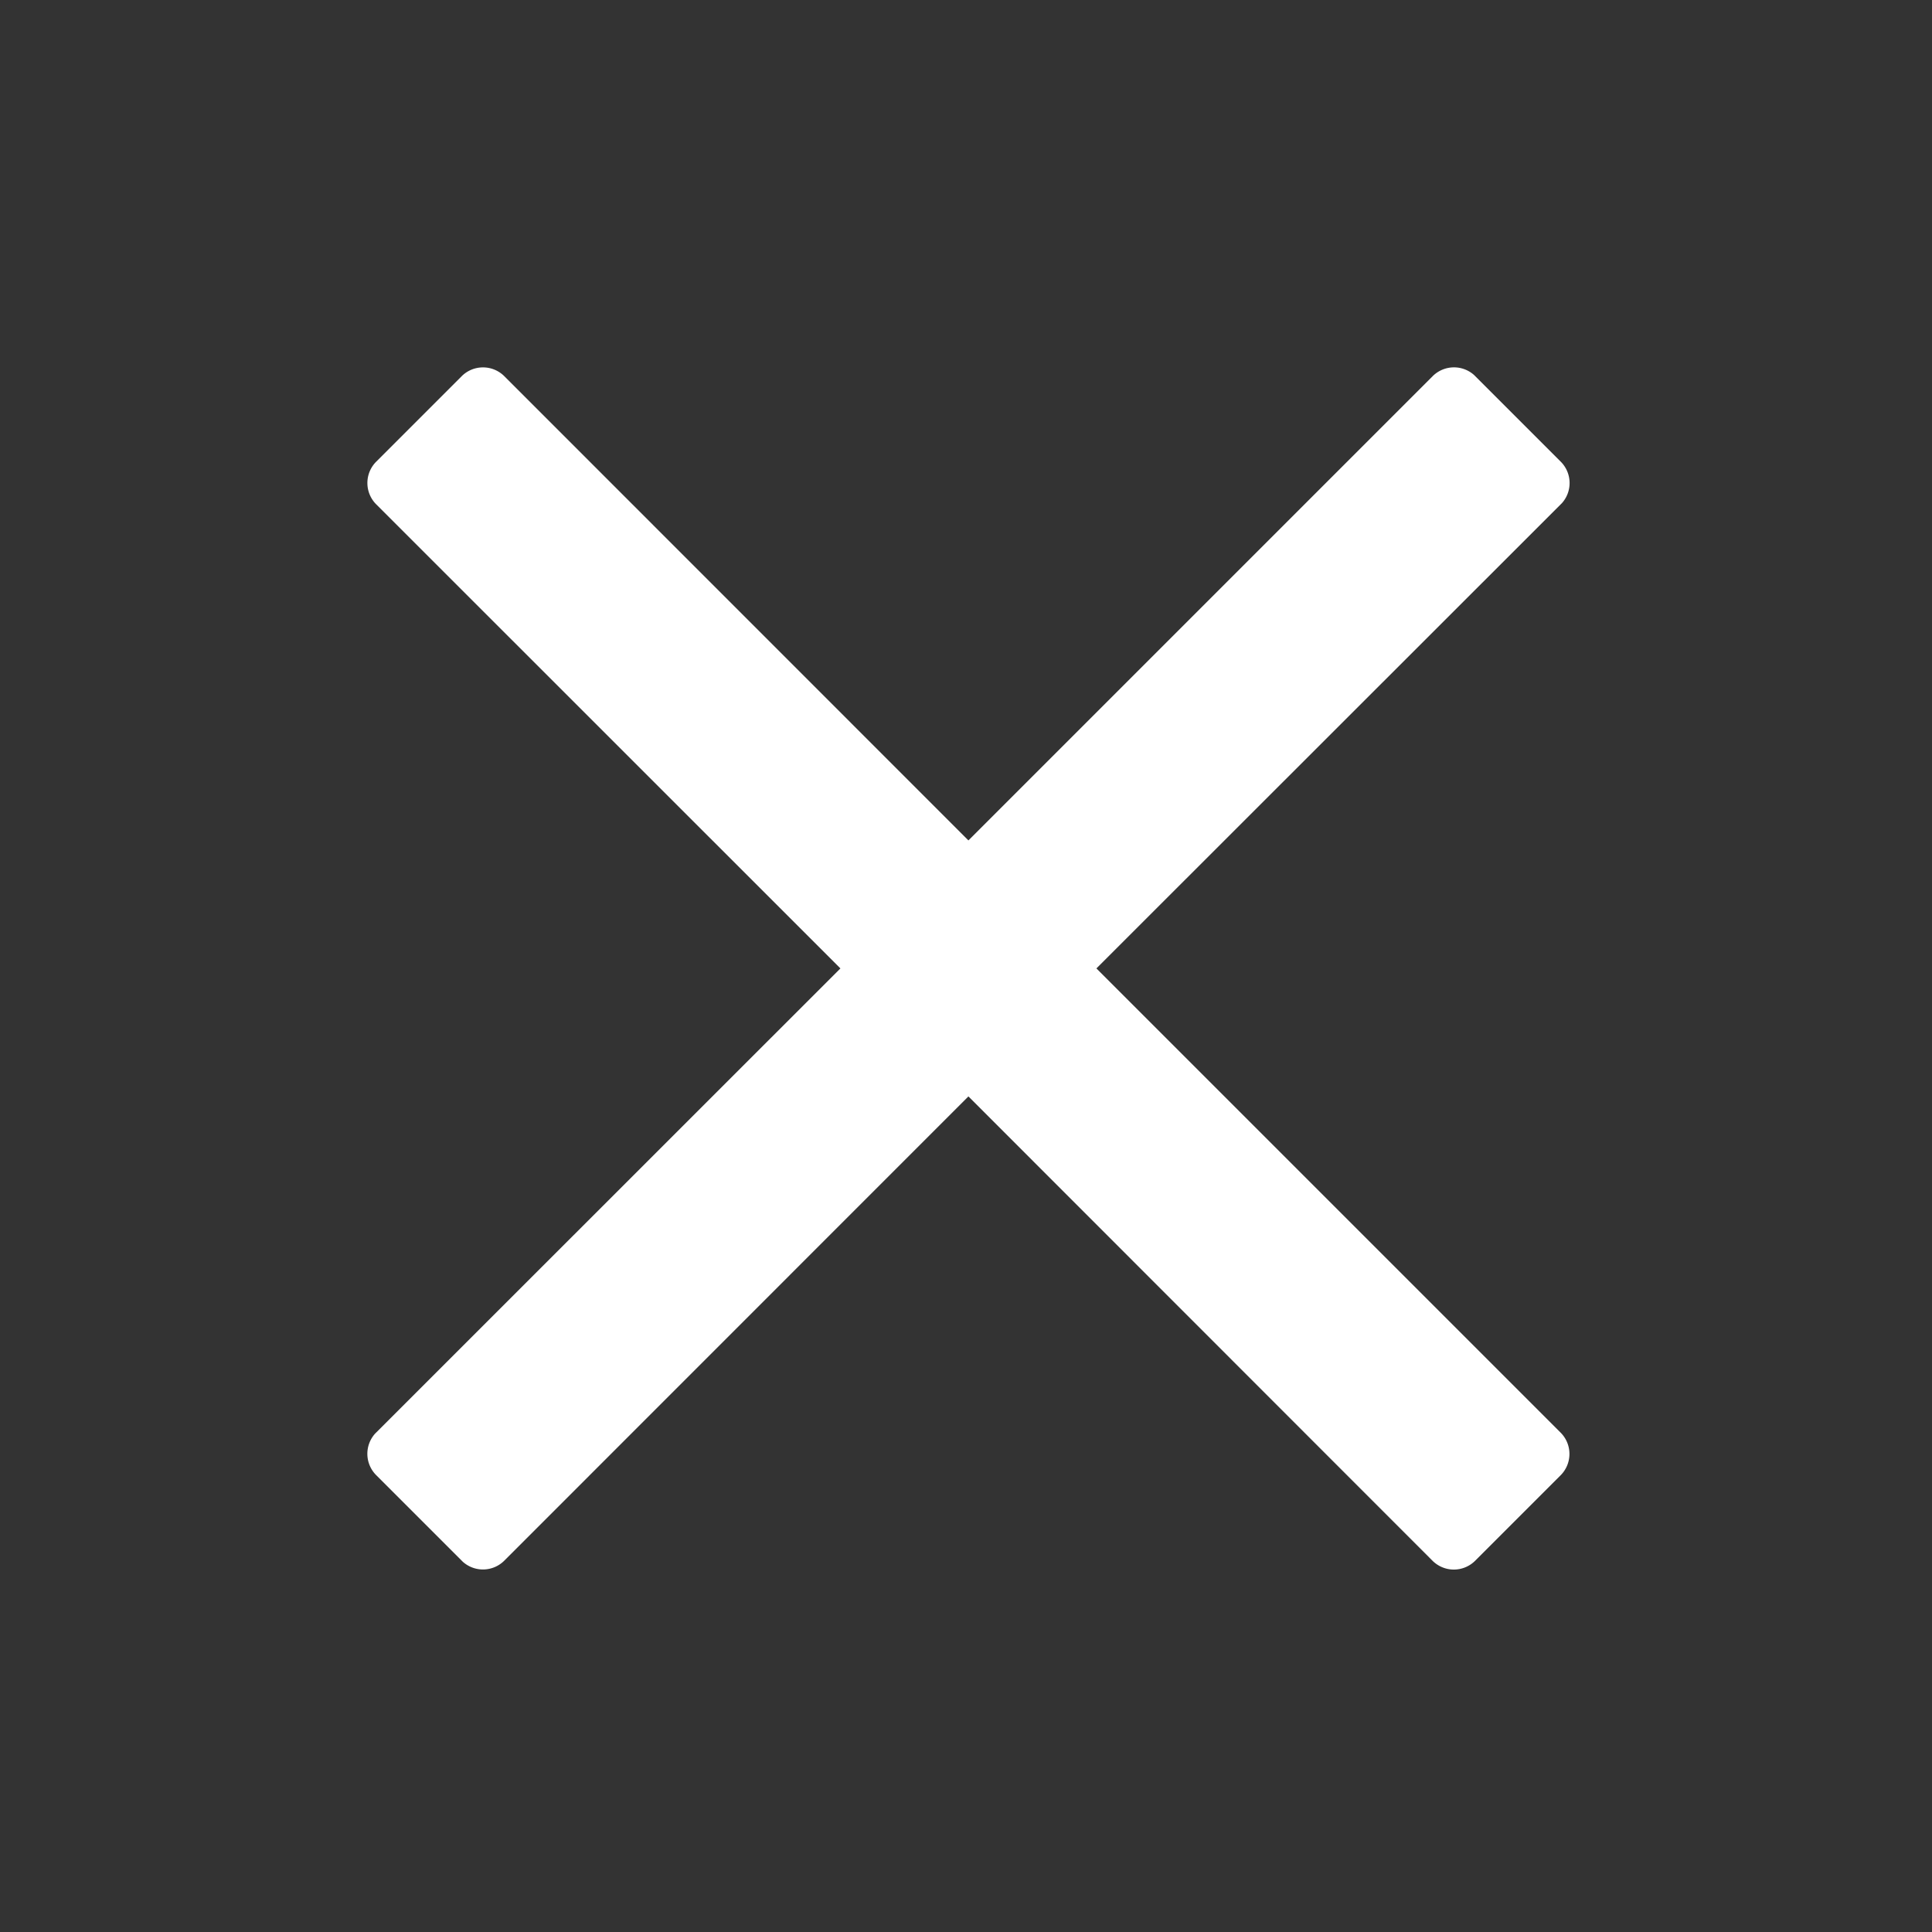<?xml version="1.0" standalone="no"?><!DOCTYPE svg PUBLIC "-//W3C//DTD SVG 1.1//EN" "http://www.w3.org/Graphics/SVG/1.1/DTD/svg11.dtd"><svg t="1724307903845" class="icon" viewBox="0 0 1024 1024" version="1.1" xmlns="http://www.w3.org/2000/svg" p-id="16460" xmlns:xlink="http://www.w3.org/1999/xlink" width="200" height="200"><rect x="0" y="0" width="1024" height="1024" fill="#333333" stroke="none"/><path d="M759.296 199.424a16 16 0 0 1 22.016-0.64l0.64 0.64 45.248 45.248a16 16 0 0 1 0.64 22.016l-0.64 0.64L581.12 513.28l246.016 246.016a16 16 0 0 1 0 22.656l-45.248 45.248a16 16 0 0 1-22.656 0L513.28 581.12l-245.952 246.016a16 16 0 0 1-22.016 0.64l-0.64-0.64-45.248-45.248a16 16 0 0 1-0.64-22.016l0.64-0.64L445.44 513.28 199.424 267.328a16 16 0 0 1 0-22.656l45.248-45.248a16 16 0 0 1 22.656 0L513.28 445.44l246.016-246.016z" fill="#ffffff" p-id="16461"></path></svg>